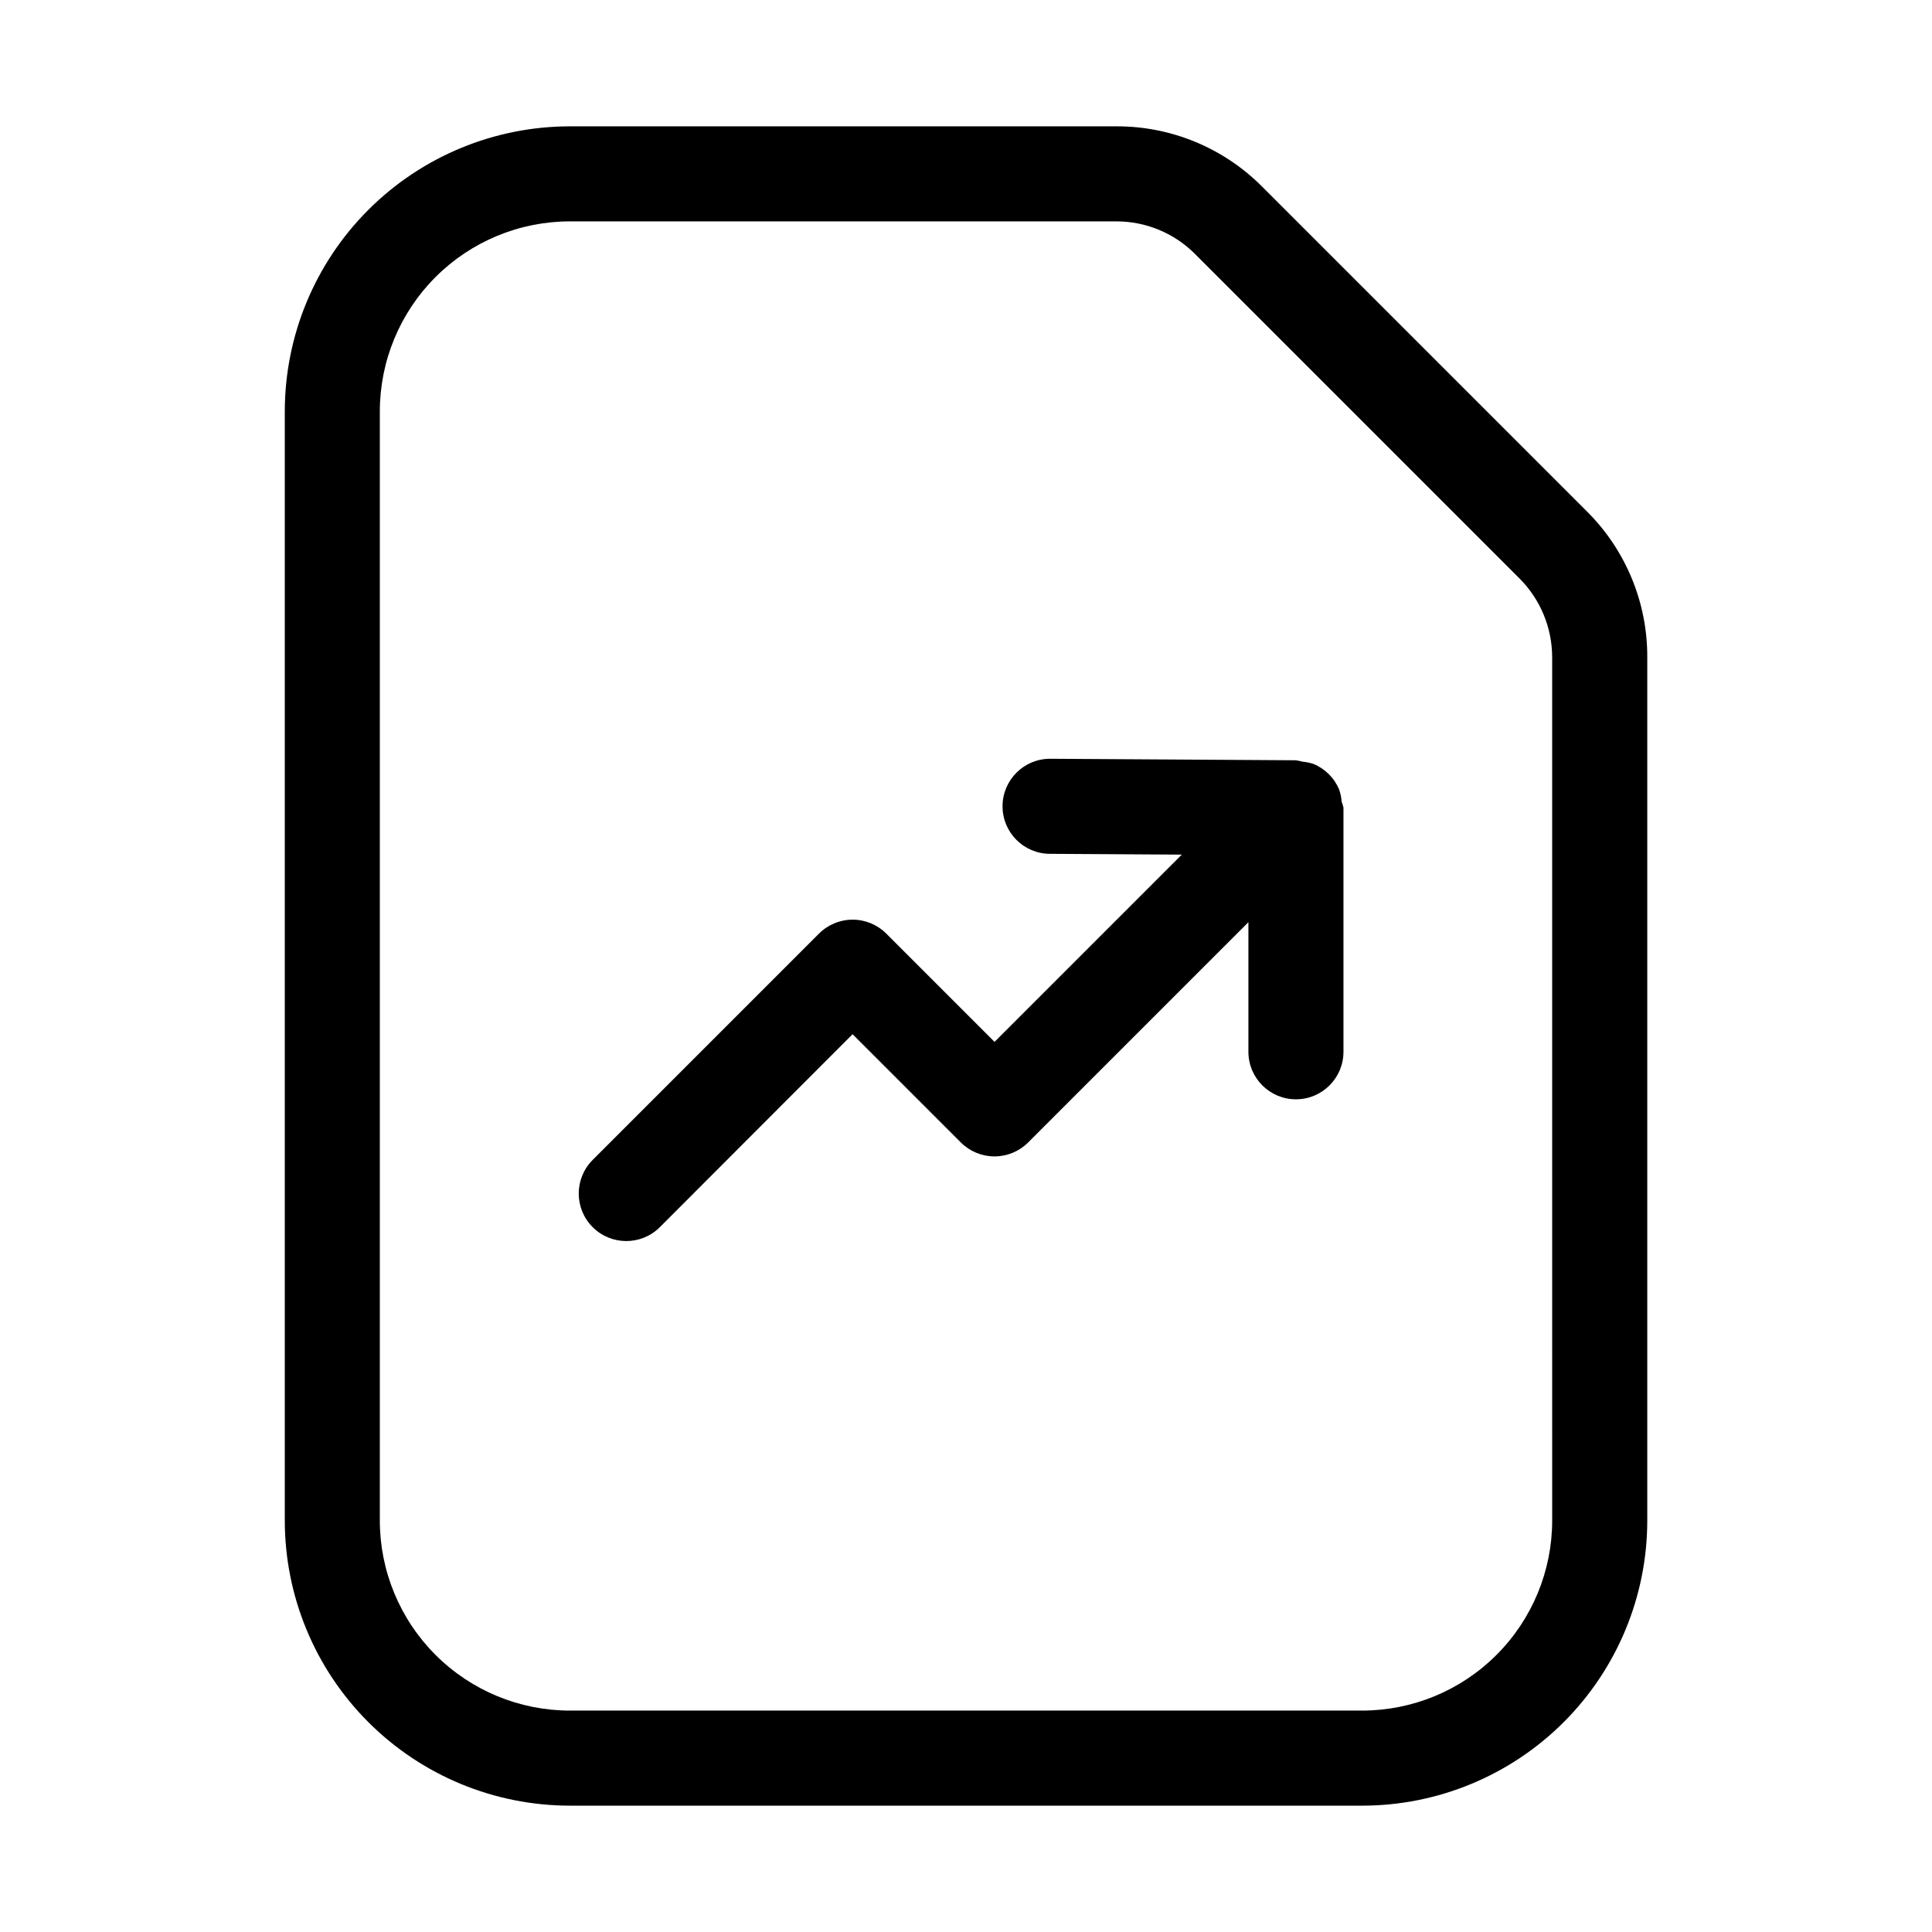 <?xml version="1.0" encoding="UTF-8"?>
<!-- Uploaded to: SVG Repo, www.svgrepo.com, Generator: SVG Repo Mixer Tools -->
<svg fill="#000000" width="800px" height="800px" version="1.1" viewBox="144 144 512 512" xmlns="http://www.w3.org/2000/svg">
 <path d="m564.54 279.52-86.066-86.066c-10.215-10.262-24.105-16.016-38.586-15.973h-144.84c-20.043 0-39.266 7.961-53.438 22.133-14.172 14.172-22.137 33.395-22.137 53.438v293.89c0 20.043 7.965 39.266 22.137 53.438 14.172 14.172 33.395 22.137 53.438 22.137h209.92c20.043 0 39.266-7.965 53.438-22.137s22.137-33.395 22.137-53.438v-228.81c0.043-14.488-5.719-28.391-15.996-38.605zm-9.195 267.42c0 13.363-5.309 26.18-14.758 35.625-9.445 9.449-22.262 14.758-35.625 14.758h-209.92c-13.363 0-26.176-5.309-35.625-14.758-9.449-9.445-14.758-22.262-14.758-35.625v-293.89c0-13.363 5.309-26.176 14.758-35.625 9.449-9.449 22.262-14.758 35.625-14.758h144.84c7.797 0 15.27 3.098 20.781 8.609l86.066 86.066h0.004c5.488 5.527 8.582 12.992 8.605 20.781zm-55.312-188.93v64.723c0 6.953-5.641 12.594-12.598 12.594-6.957 0-12.594-5.641-12.594-12.594v-34.344l-58.379 58.379c-2.363 2.363-5.57 3.691-8.91 3.691-3.344 0-6.551-1.328-8.914-3.691l-28.695-28.695-51.137 51.199c-4.926 4.852-12.848 4.824-17.738-0.062-4.894-4.887-4.93-12.809-0.082-17.738l60.059-60.059c2.359-2.367 5.566-3.695 8.91-3.695s6.547 1.328 8.91 3.695l28.695 28.695 49.625-49.625-34.91-0.211c-6.953 0-12.594-5.641-12.594-12.594 0-6.957 5.641-12.598 12.594-12.598l65.074 0.398h0.004c0.625 0.078 1.242 0.203 1.848 0.379 0.977 0.082 1.941 0.281 2.875 0.59 3.09 1.277 5.543 3.731 6.82 6.82 0.355 1.023 0.574 2.09 0.652 3.172 0.195 0.512 0.359 1.039 0.484 1.574z"/>
</svg>